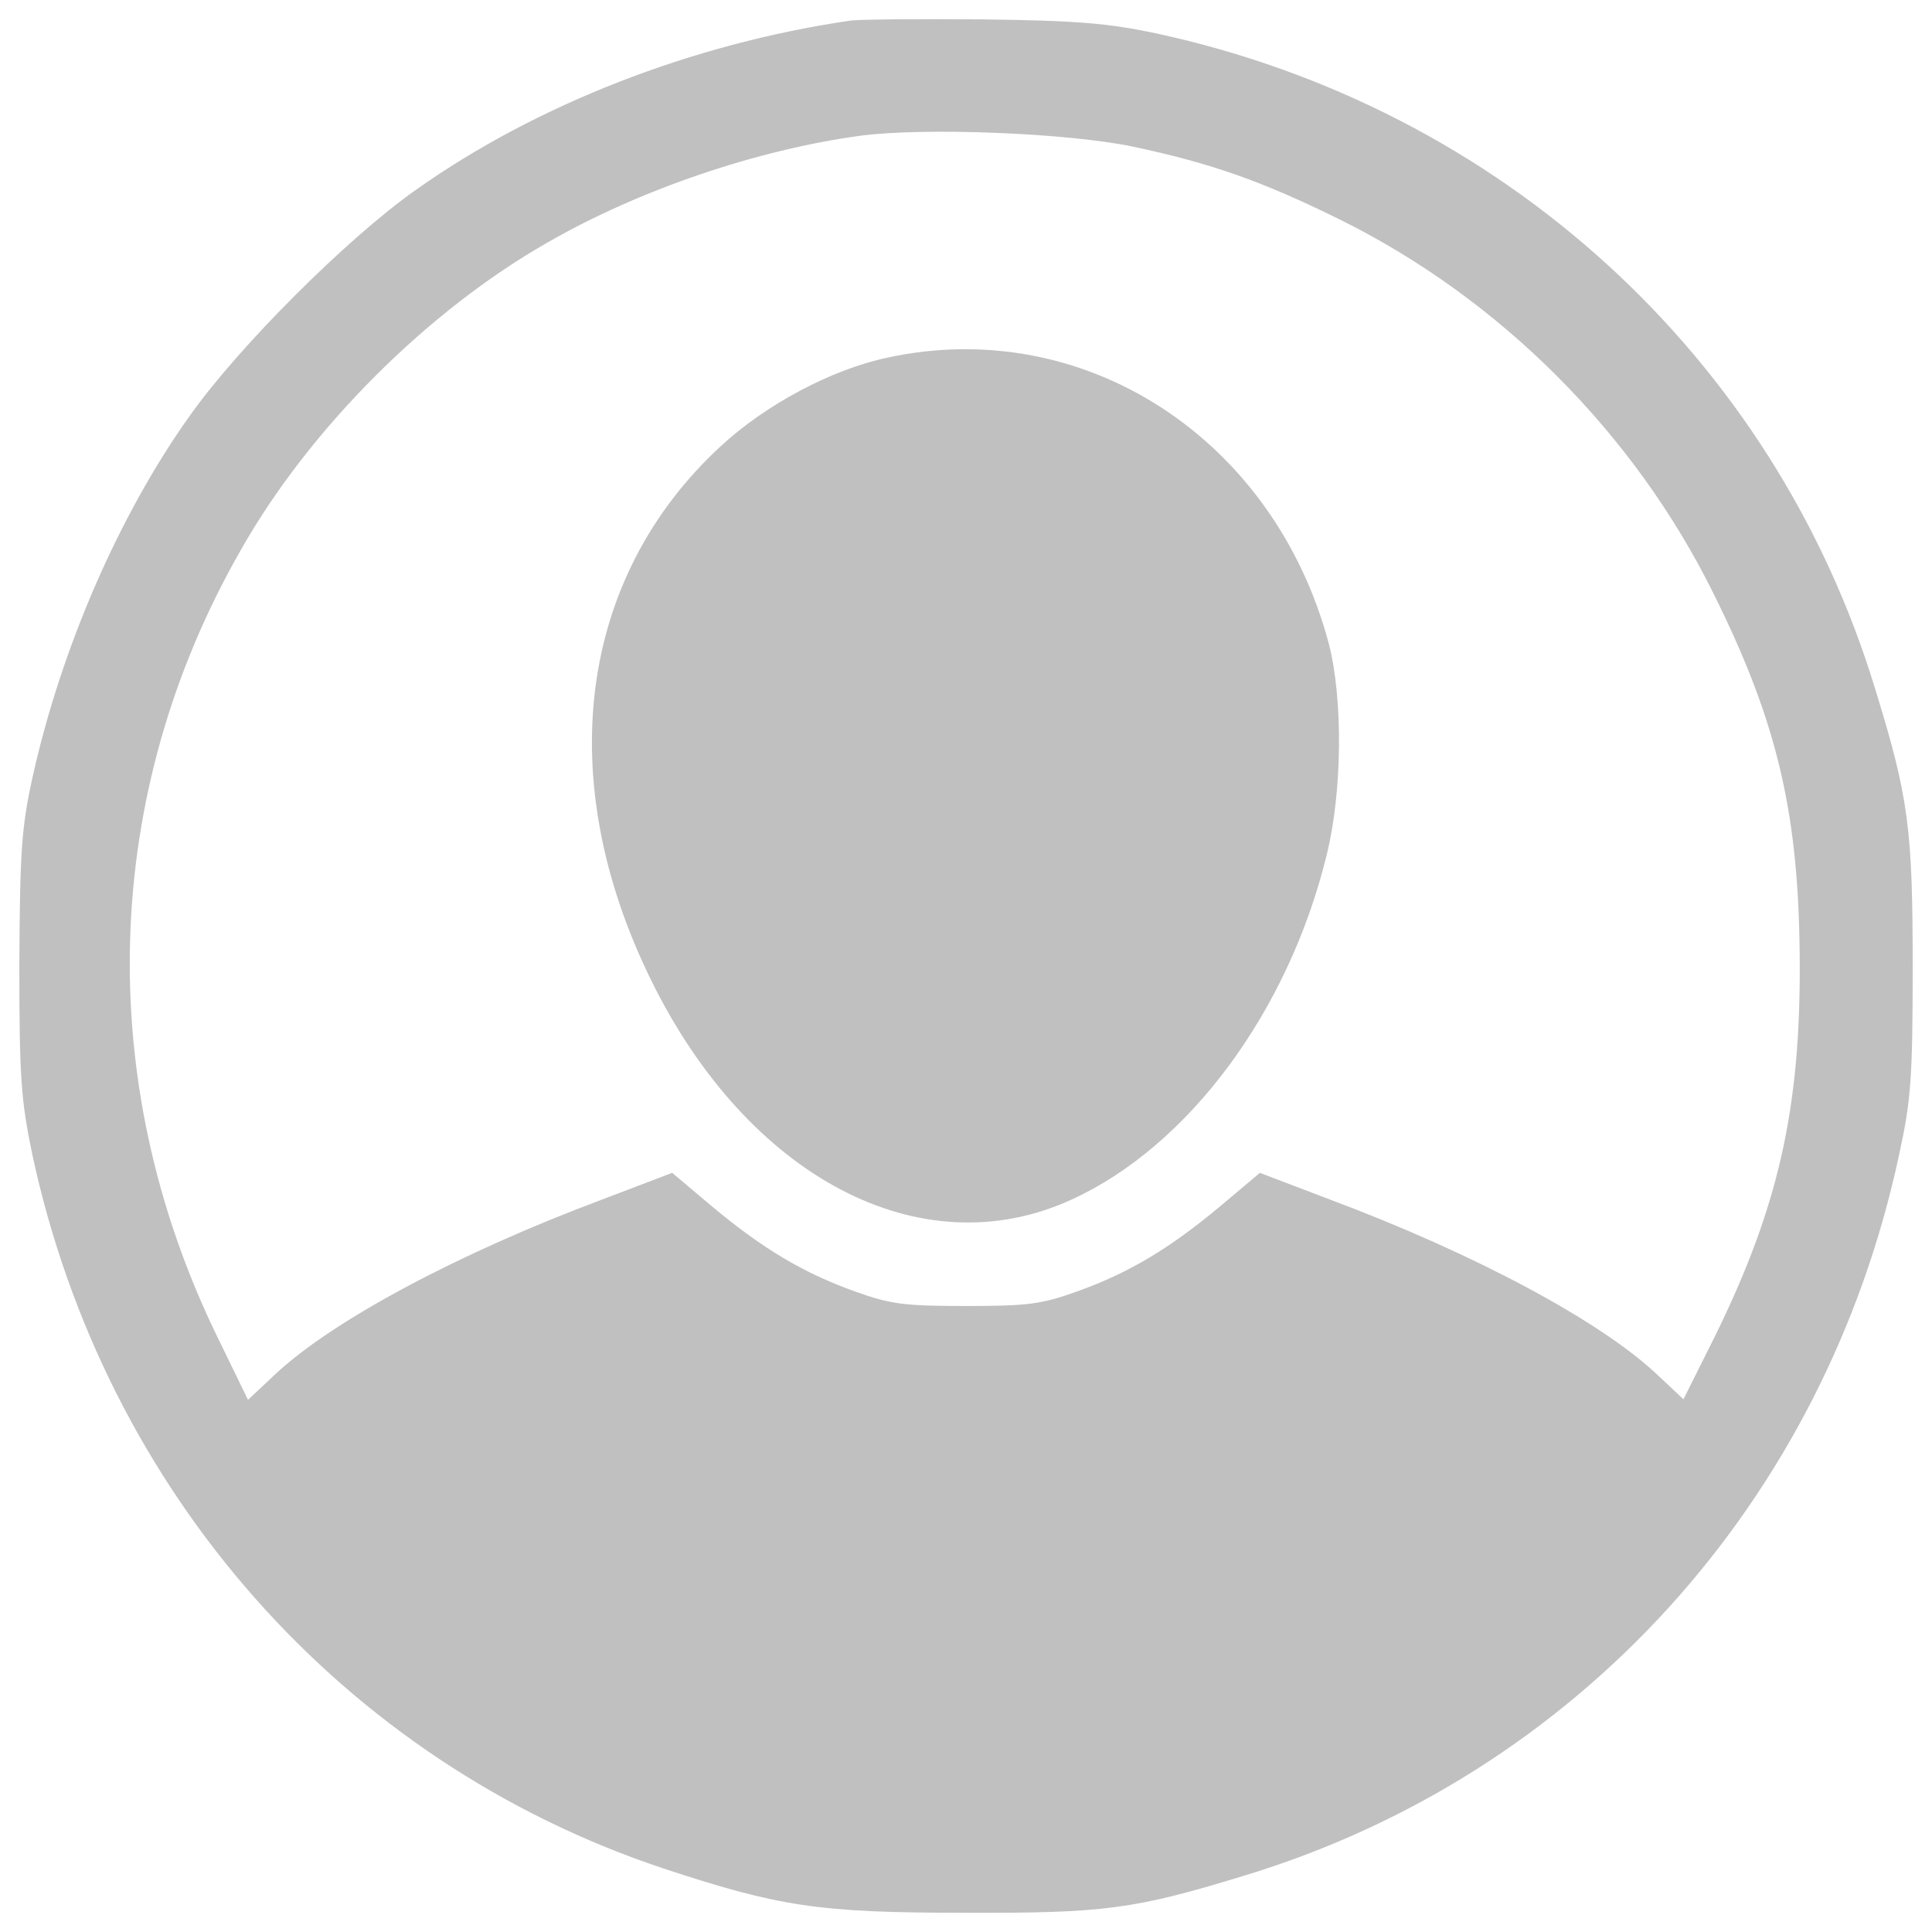 <?xml version="1.0" encoding="utf-8"?>
<svg version="1.1" xmlns="http://www.w3.org/2000/svg" xmlns:xlink="http://www.w3.org/1999/xlink" x="0px" y="0px" viewBox="0 0 1000 1000" enable-background="new 0 0 1000 1000" xml:space="preserve">
<g><g transform="translate(0,511) scale(0.1,-0.1)"><path fill="#c0c0c0" d="M4403.9,5003.7c-820.1-119.2-1631.4-436.2-2253.7-878.2c-354.8-250.1-918.9-814.2-1169-1169c-366.4-514.7-665.9-1203.9-814.2-1875.7c-55.2-253-64-378-66.9-959.6c0-593.2,8.7-703.7,66.9-985.8C542-2612.3,1775-4008.2,3432.6-4560.7c599.1-197.7,805.5-229.7,1552.9-229.7c729.9-2.9,884.1,17.5,1454,191.9c1724.4,523.4,3006.9,1933.8,3390.7,3733.9c61.1,279.2,69.8,395.5,69.8,971.3c0,712.5-20.4,875.3-194.8,1439.5c-523.4,1718.6-1933.8,3004-3719.3,3390.7c-247.2,52.3-410,66.9-898.6,72.7C4758.6,5012.5,4453.3,5009.6,4403.9,5003.7z M5857.9,4352.3c412.9-87.2,674.7-180.3,1076-378c828.8-410,1523.8-1105,1933.8-1933.8c337.3-677.6,444.9-1151.6,447.8-1919.3c2.9-759-113.4-1265-439.1-1928l-162.8-325.7L8574-2001.7c-293.7,276.3-948,625.2-1686.6,901.5l-366.4,139.6l-203.6-171.6c-264.6-221-474-346.1-741.5-442c-186.1-66.9-255.9-75.6-575.8-75.6s-389.7,8.7-575.8,75.6c-267.5,96-476.9,221-741.5,442l-203.6,171.6l-366.4-139.6c-738.6-276.3-1392.9-625.2-1689.6-904.4l-139.6-130.9l-159.9,328.6c-642.7,1320.3-599.1,2812,125,4074.1c354.8,625.2,965.5,1235.9,1590.7,1590.7c471.1,270.4,1078.9,476.9,1613.9,549.6C4784.8,4451.2,5517.6,4422.1,5857.9,4352.3z"/><path fill="#c0c0c0" d="M4592.9,3258.9c-287.9-61.1-628.1-241.4-863.7-459.5C2993.5,2119,2859.7,1077.9,3368.6,39.8c503.1-1026.5,1398.8-1494.7,2175.2-1140C6151.6-823.9,6669.2-126,6867,685.3c81.4,328.6,84.3,805.5,11.6,1090.5C6596.5,2840.2,5613.6,3479.9,4592.9,3258.9z"/></g></g>
</svg>
